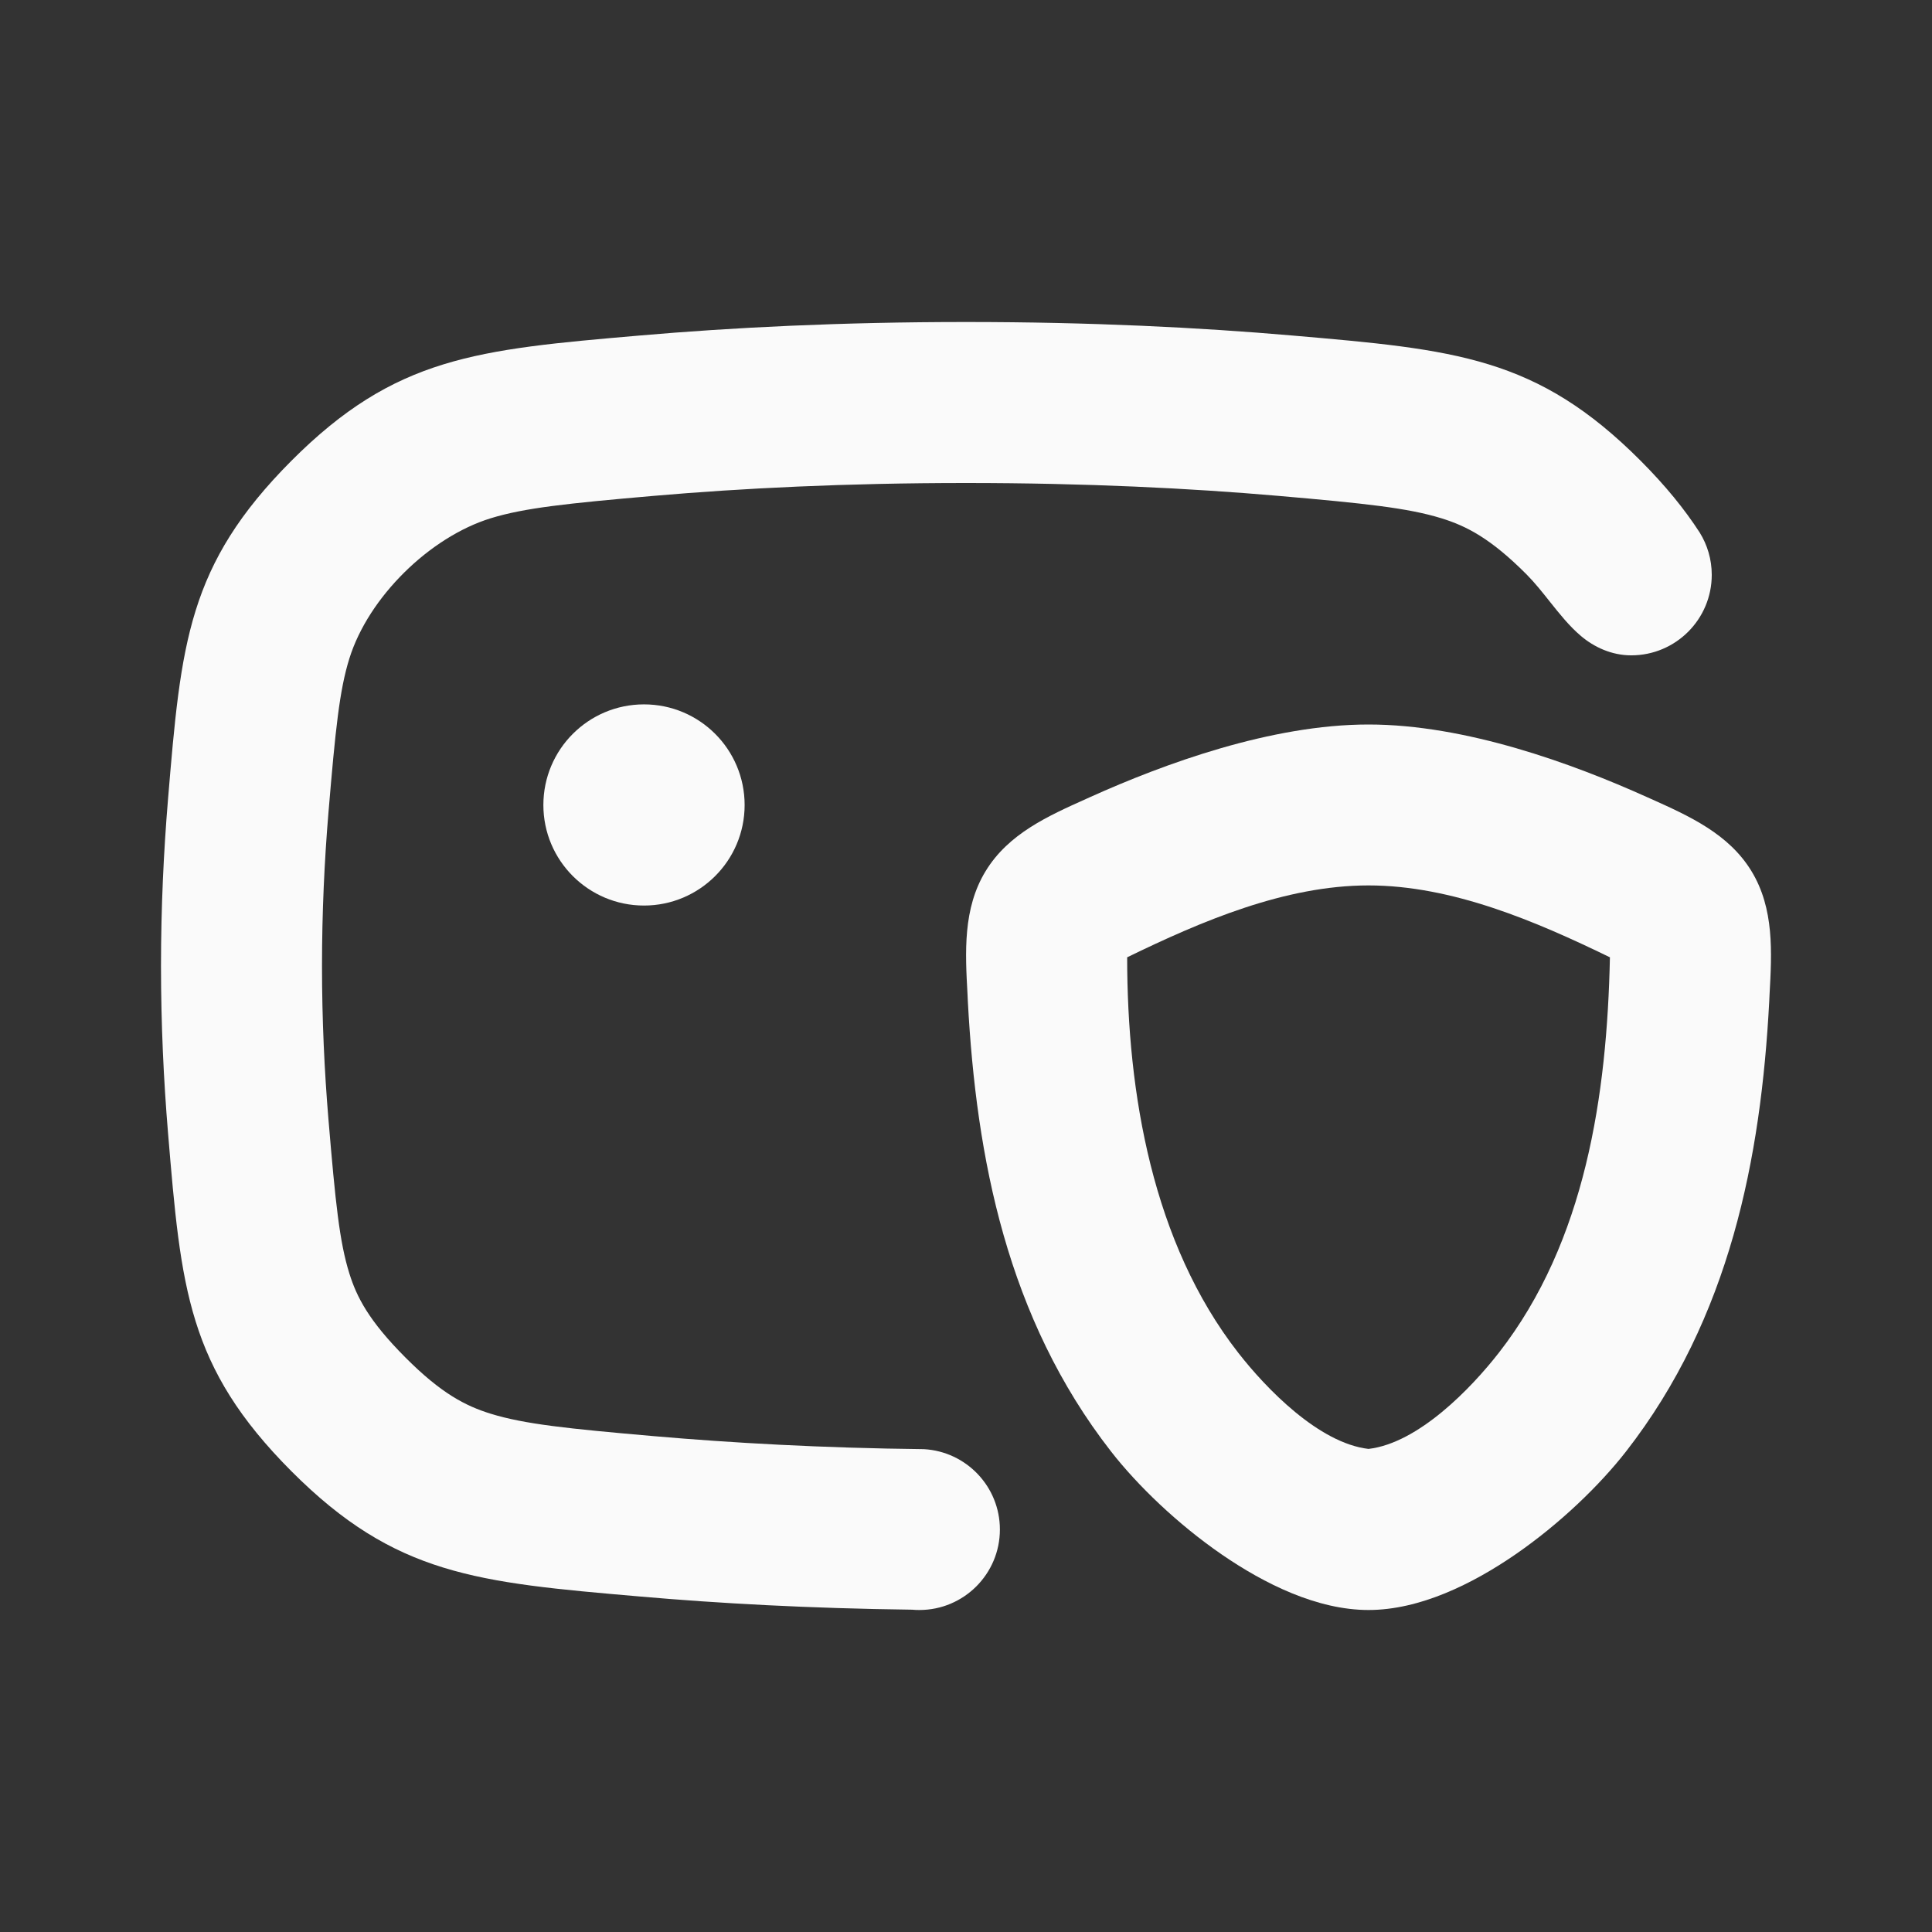 <?xml version="1.0" encoding="UTF-8"?> <svg xmlns="http://www.w3.org/2000/svg" width="24" height="24" viewBox="0 0 24 24" fill="none"><rect x="0" y="0" width="24" height="24" fill="#333333" stroke="none"/><g clip-path="url(#clip0_144_6468)"><path d="M12 6C10.509 6 9.214 6.065 8.118 6.16C7.04 6.254 6.516 6.309 6.096 6.438C5.336 6.673 4.577 7.419 4.34 8.18C4.217 8.574 4.167 9.059 4.08 10.096C4.03 10.695 4 11.333 4 12C4 12.667 4.03 13.305 4.08 13.904C4.167 14.941 4.217 15.427 4.34 15.82C4.43 16.108 4.578 16.404 5.036 16.863C5.483 17.312 5.784 17.465 6.096 17.562C6.516 17.691 7.039 17.746 8.118 17.84C9.084 17.924 10.204 17.988 11.477 18.002C12.003 18.031 12.421 18.467 12.421 19C12.421 19.552 11.973 20 11.421 20C11.39 20 11.359 19.999 11.329 19.996C10.056 19.98 8.928 19.918 7.945 19.832C5.921 19.657 4.909 19.569 3.619 18.275C2.33 16.981 2.249 16.011 2.087 14.07C2.033 13.421 2 12.727 2 12C2 11.273 2.033 10.579 2.087 9.93C2.249 7.989 2.33 7.019 3.619 5.725C4.909 4.431 5.921 4.343 7.945 4.168C9.098 4.068 10.45 4 12 4C13.55 4 14.902 4.068 16.055 4.168C18.08 4.343 19.092 4.431 20.382 5.725C20.69 6.034 20.927 6.326 21.114 6.615C21.209 6.768 21.264 6.948 21.264 7.141C21.264 7.693 20.816 8.141 20.264 8.141C20.018 8.141 19.801 8.037 19.641 7.902C19.495 7.779 19.373 7.625 19.251 7.472C19.159 7.356 19.067 7.24 18.965 7.137C18.518 6.688 18.218 6.535 17.905 6.438C17.484 6.309 16.961 6.254 15.882 6.16C14.786 6.065 13.492 6 12 6Z" fill="#FAFAFA"></path><path d="M8 11.249C8.69 11.249 9.25 10.69 9.25 10C9.25 9.309 8.69 8.75 8 8.75C7.31 8.75 6.75 9.309 6.75 10C6.75 10.69 7.31 11.249 8 11.249Z" fill="#FAFAFA"></path><path fill-rule="evenodd" clip-rule="evenodd" d="M15.175 19.309C15.708 19.676 16.364 20 17 20C17.637 20 18.293 19.676 18.826 19.309C19.373 18.932 19.87 18.453 20.199 18.031C21.491 16.373 21.875 14.383 21.978 12.441C21.979 12.412 21.981 12.383 21.982 12.354C22.011 11.83 22.041 11.286 21.757 10.821C21.474 10.357 20.985 10.138 20.509 9.924C20.491 9.916 20.473 9.908 20.455 9.9C19.538 9.487 18.209 9 17 9C15.792 9 14.463 9.487 13.546 9.9C13.528 9.908 13.511 9.916 13.493 9.924C13.016 10.138 12.527 10.357 12.244 10.821C11.96 11.286 11.99 11.83 12.019 12.354C12.02 12.383 12.022 12.412 12.023 12.441C12.127 14.383 12.51 16.373 13.802 18.031C14.131 18.453 14.628 18.932 15.175 19.309ZM18.621 16.802C18.273 17.249 17.618 17.927 17 17.999C16.383 17.927 15.727 17.248 15.38 16.802C14.319 15.44 14.002 13.584 14.002 11.892C14.923 11.444 15.963 10.999 17 10.999C18.038 10.999 19.078 11.444 19.999 11.892C19.963 13.597 19.697 15.421 18.621 16.802Z" fill="#FAFAFA"></path></g><defs><clipPath id="clip0_144_6468"><rect width="24" height="24" fill="white"></rect></clipPath></defs></svg> 